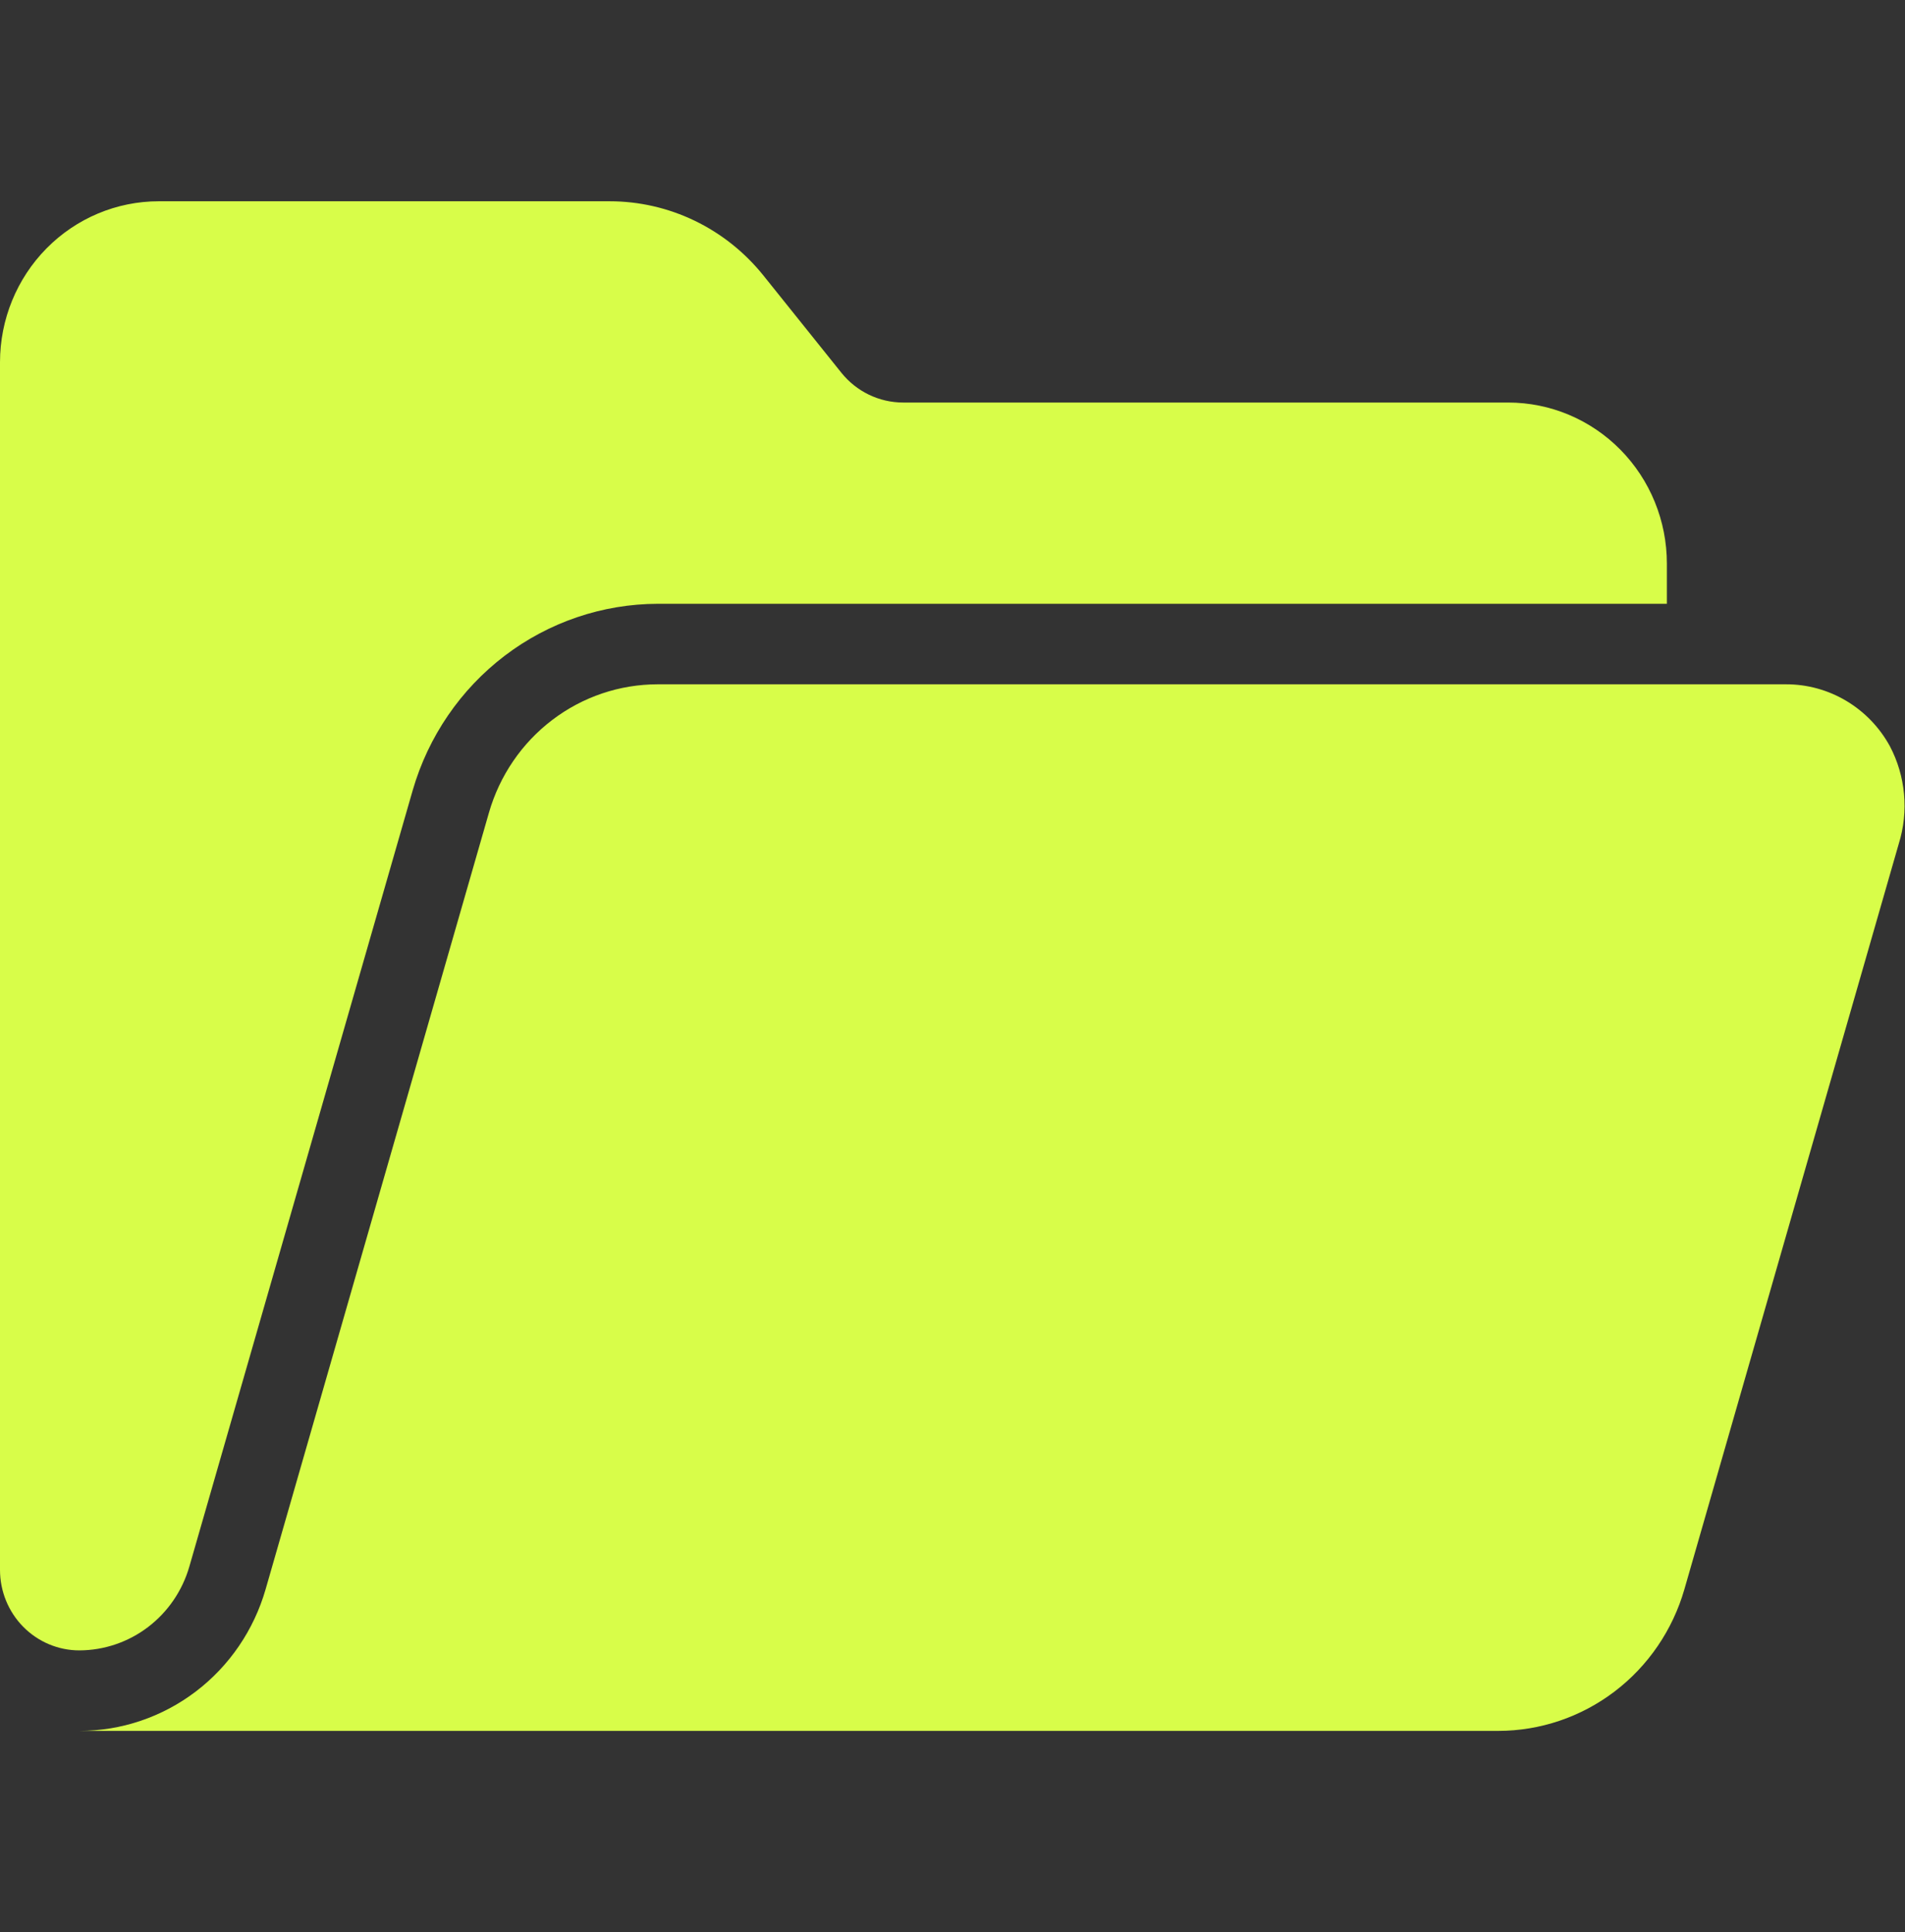 <svg width="71" height="72" viewBox="0 0 71 72" fill="none" xmlns="http://www.w3.org/2000/svg">
<rect x="0" y="0" width="71" height="72" fill="#333333" stroke="none"/>
<g clip-path="url(#clip0_12799_3971)">
<path d="M70.438 27.809C70.055 27.107 69.493 26.523 68.811 26.117C68.128 25.71 67.351 25.497 66.56 25.5H24.513C23.095 25.5 21.716 25.966 20.582 26.829C19.448 27.691 18.62 28.904 18.223 30.284L9.9 59.22C9.462 60.743 8.549 62.081 7.297 63.033C6.045 63.985 4.523 64.5 2.958 64.5H55.835C57.4 64.5 58.923 63.985 60.175 63.033C61.427 62.081 62.341 60.742 62.779 59.219L70.768 31.441C70.954 30.844 71.021 30.215 70.964 29.591C70.907 28.968 70.729 28.362 70.438 27.809Z" fill="#D8FD49"/>
<path d="M7.056 58.38L15.383 29.445C15.963 27.445 17.165 25.688 18.81 24.436C20.454 23.185 22.454 22.506 24.51 22.5H62.125V21C62.125 19.409 61.502 17.883 60.392 16.757C59.282 15.632 57.778 15 56.208 15H33.66C33.219 15 32.783 14.9 32.385 14.708C31.987 14.516 31.637 14.237 31.358 13.89L28.451 10.264C27.758 9.401 26.884 8.705 25.893 8.226C24.902 7.748 23.818 7.5 22.72 7.5H5.917C4.347 7.5 2.843 8.132 1.733 9.257C0.623 10.383 0 11.909 0 13.5L0 58.5C0 59.296 0.312 60.059 0.866 60.621C1.421 61.184 2.174 61.5 2.958 61.5C3.882 61.497 4.78 61.192 5.518 60.63C6.256 60.068 6.796 59.279 7.056 58.38Z" fill="#D8FD49"/>
</g>
<defs>
<clipPath id="clip0_12799_3971">
<rect width="71" height="72" fill="white"/>
</clipPath>
</defs>
</svg>
